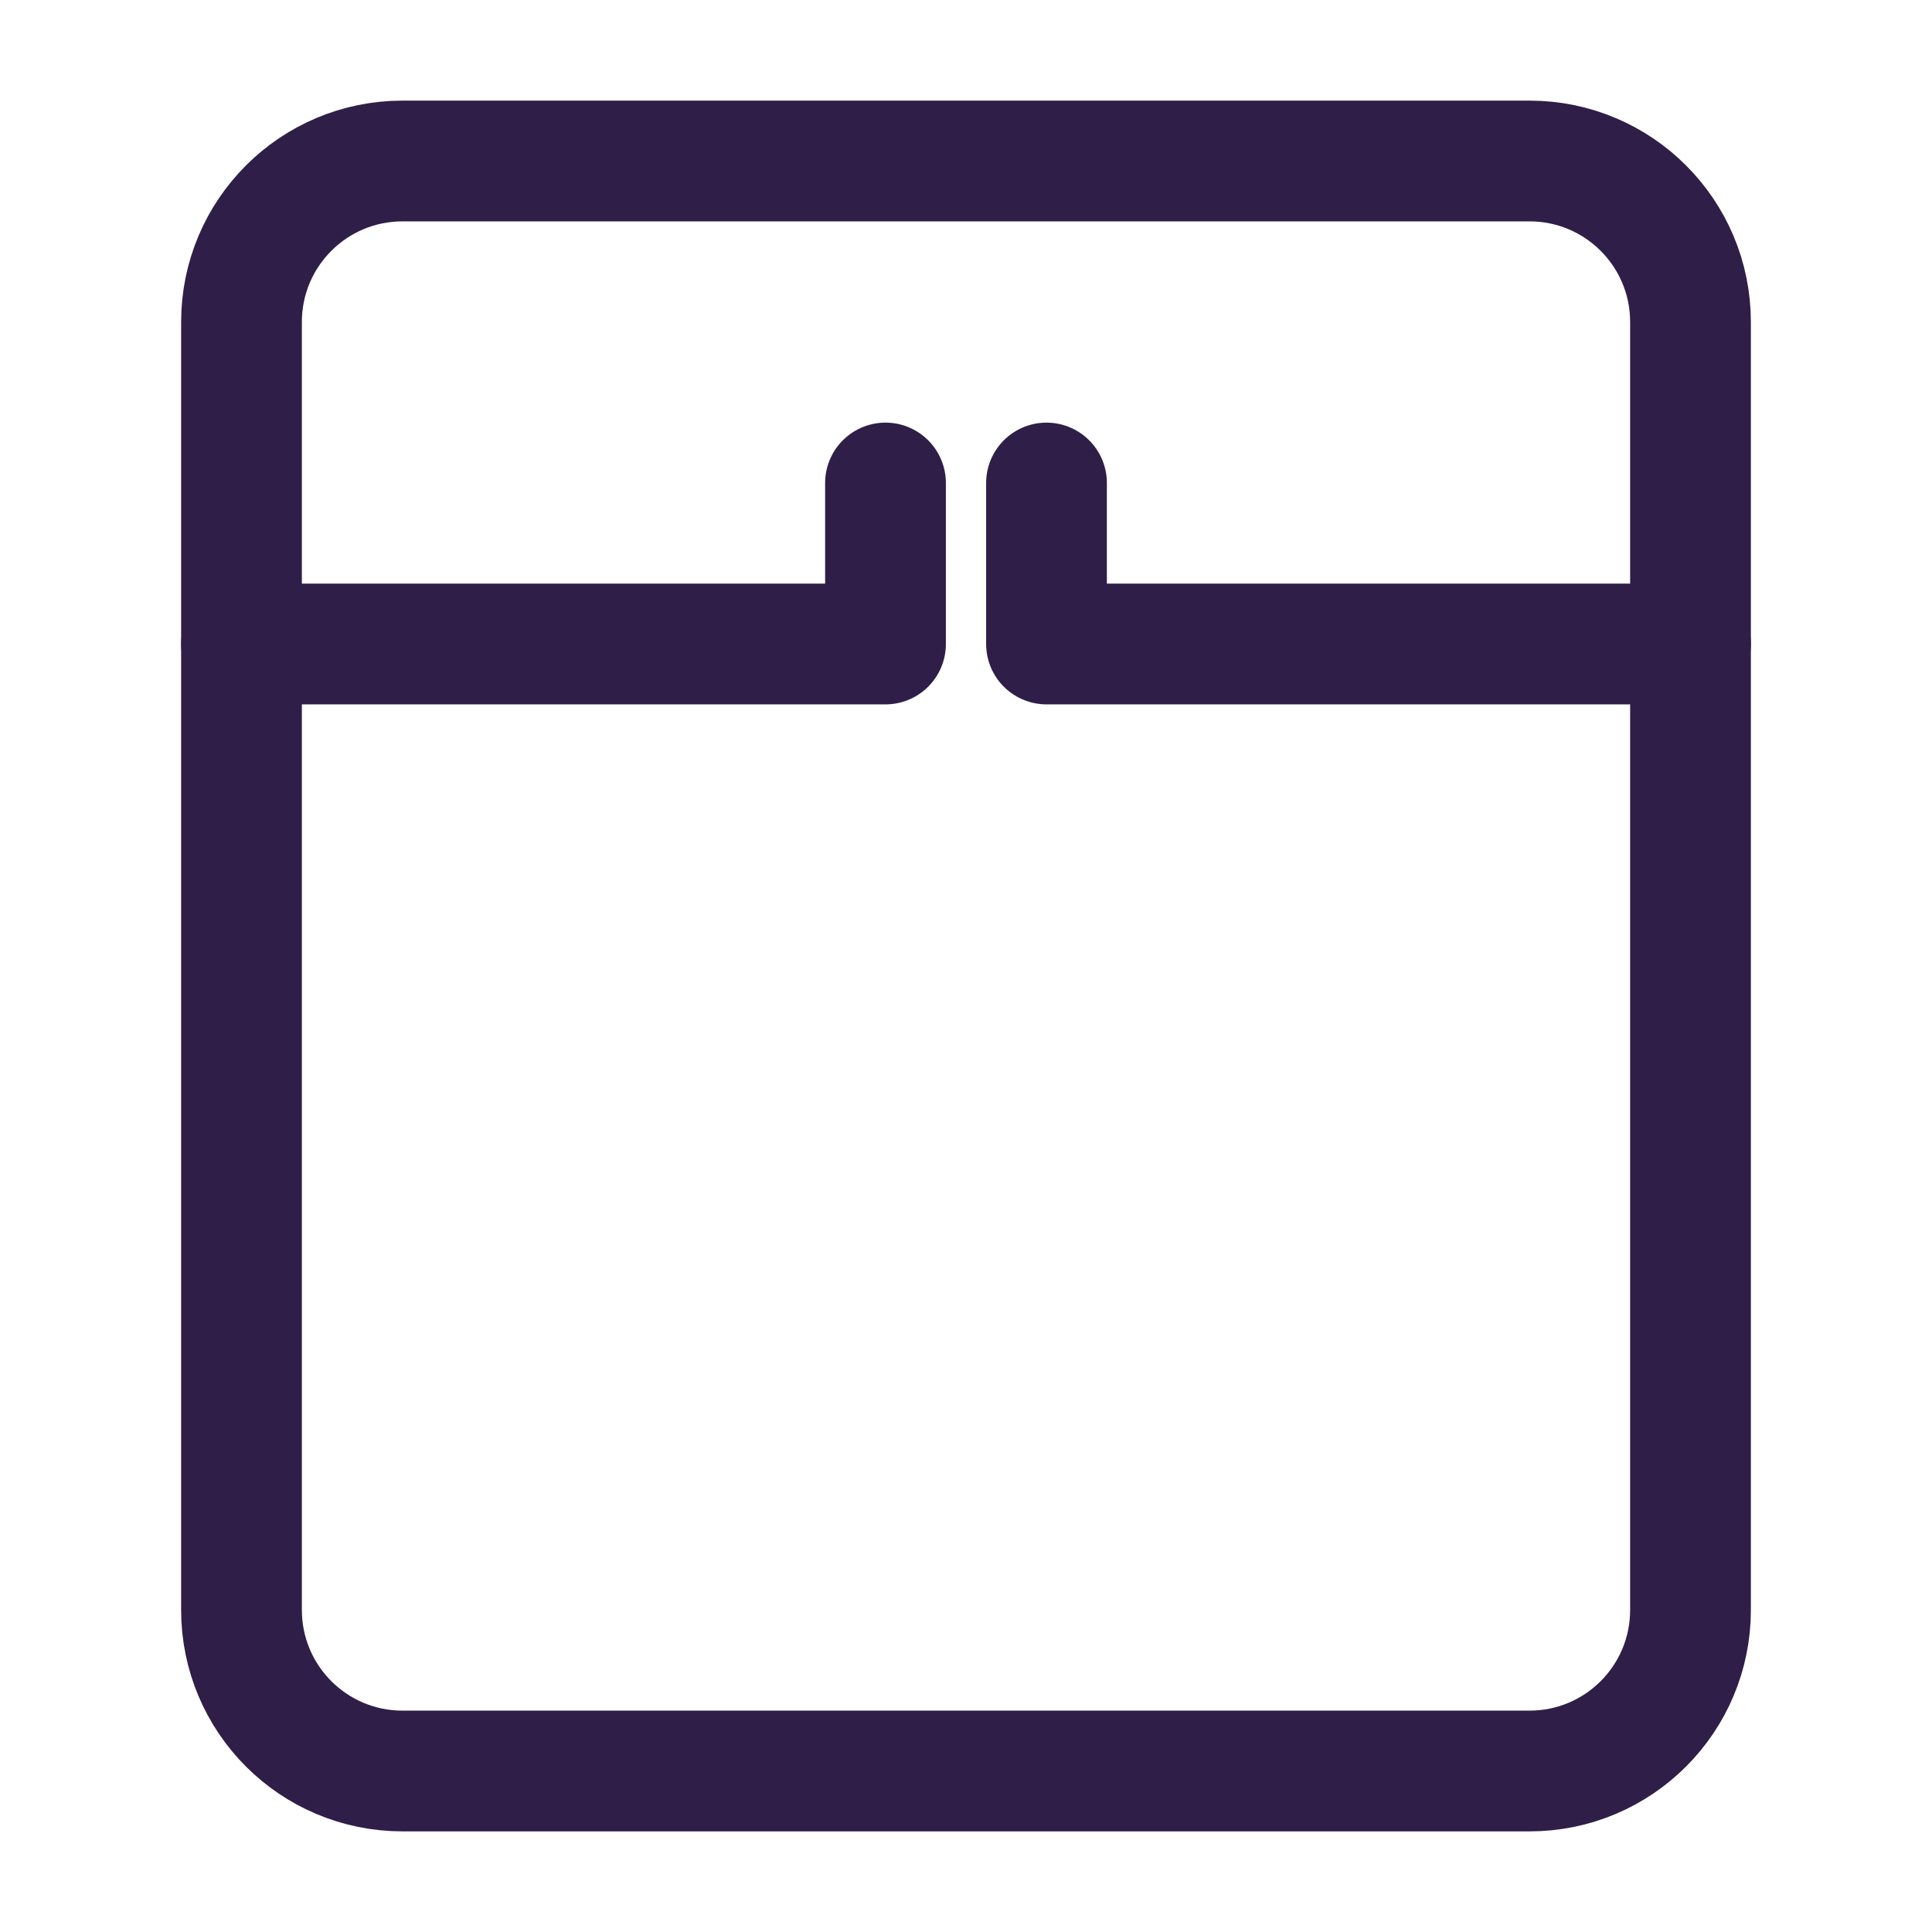 <svg width="24" height="24" viewBox="0 0 24 24" fill="none" xmlns="http://www.w3.org/2000/svg">
<path d="M21 4V20C21 21.105 20.105 22 19 22H5C3.895 22 3 21.105 3 20V4C3 2.895 3.895 2 5 2H19C20.105 2 21 2.895 21 4Z" stroke="#2F1E48" stroke-width="1.5" stroke-linecap="round" stroke-linejoin="round"/>
<path d="M3 8L11 8L11 6" stroke="#2F1E48" stroke-width="1.5" stroke-linecap="round" stroke-linejoin="round"/>
<path d="M21 8L13 8L13 6" stroke="#2F1E48" stroke-width="1.5" stroke-linecap="round" stroke-linejoin="round"/>
</svg>
